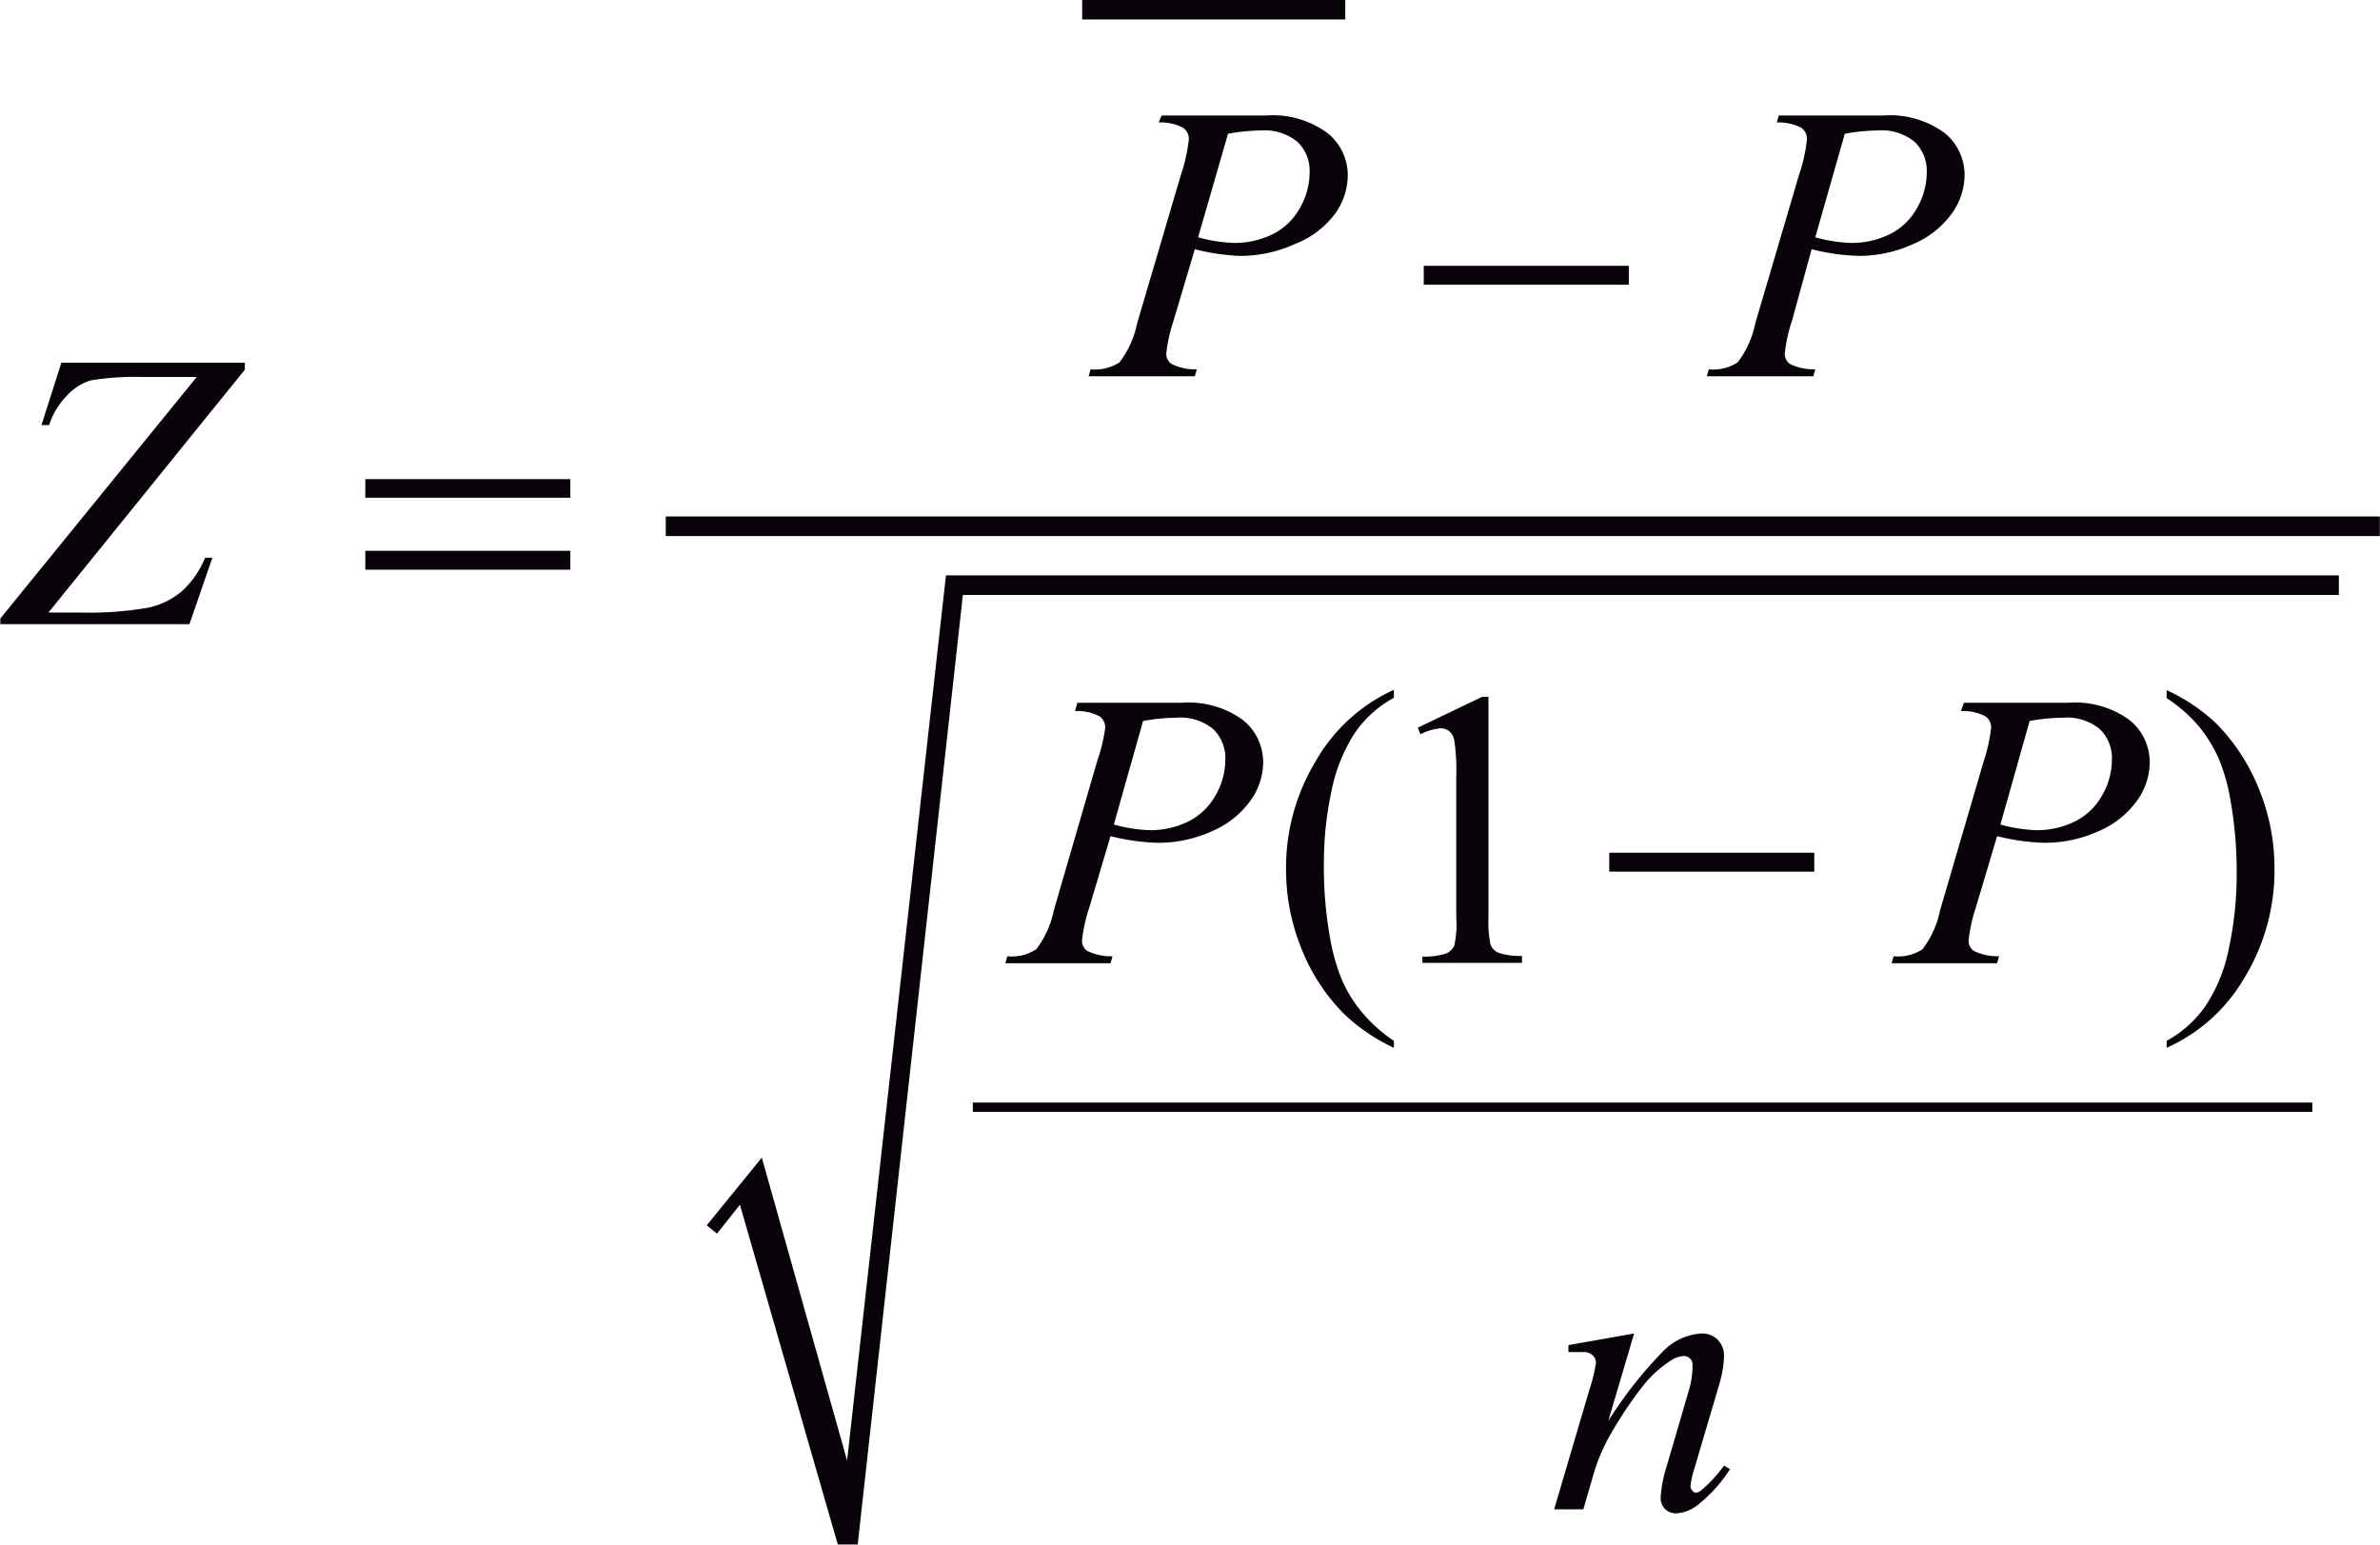 <svg id="Capa_1" data-name="Capa 1" xmlns="http://www.w3.org/2000/svg" xmlns:xlink="http://www.w3.org/1999/xlink" width="25.3mm" height="16.42mm" viewBox="0 0 71.73 46.55"><defs><style>.cls-1,.cls-4,.cls-5,.cls-6{fill:none;}.cls-2{clip-path:url(#clip-path);}.cls-3{clip-path:url(#clip-path-2);}.cls-4,.cls-5,.cls-6{stroke:#070308;stroke-linecap:square;stroke-miterlimit:10;}.cls-4{stroke-width:0.59px;}.cls-5{stroke-width:0.28px;}.cls-6{stroke-width:0;}.cls-7,.cls-8{fill:#070308;}.cls-7{fill-rule:evenodd;}</style><clipPath id="clip-path" transform="translate(-1.99 -2.07)"><rect class="cls-1" width="76.56" height="50.28"/></clipPath><clipPath id="clip-path-2" transform="translate(-1.99 -2.07)"><polygon class="cls-1" points="0.01 50.61 76.31 50.61 76.31 0.11 0.01 0.11 0.01 50.61 0.01 50.61"/></clipPath></defs><title>retro1_2</title><g class="cls-3"><line class="cls-4" x1="32.91" y1="0.29" x2="40.25" y2="0.29"/><line class="cls-5" x1="29.46" y1="33.37" x2="69.55" y2="33.37"/><line class="cls-6" x1="21.46" y1="37.05" x2="22.62" y2="35.6"/><line class="cls-6" x1="22.62" y1="35.6" x2="25.53" y2="46.55"/><line class="cls-6" x1="25.53" y1="46.55" x2="28.77" y2="17.62"/><line class="cls-6" x1="28.77" y1="17.62" x2="70.49" y2="17.62"/><polygon class="cls-7" points="21.3 36.93 22.96 34.89 25.53 44.02 28.51 17.34 70.49 17.34 70.49 17.93 29.02 17.93 25.85 46.55 25.25 46.55 22.3 36.31 21.61 37.18 21.3 36.93"/><line class="cls-4" x1="20.36" y1="15.86" x2="71.43" y2="15.86"/><path class="cls-8" d="M44,33.44v.21a5.63,5.63,0,0,1-1.48-1,5.83,5.83,0,0,1-1.31-2,6.32,6.32,0,0,1-.46-2.37,6.2,6.2,0,0,1,.9-3.28A5.16,5.16,0,0,1,44,22.86v.24a3.37,3.37,0,0,0-1.19,1.08,5,5,0,0,0-.69,1.73,10.29,10.29,0,0,0-.23,2.19,12.12,12.12,0,0,0,.19,2.26,5.92,5.92,0,0,0,.37,1.28,4.1,4.1,0,0,0,.58.93A4.57,4.57,0,0,0,44,33.44Z" transform="translate(-1.99 -2.07)"/><path class="cls-8" d="M44.72,24l1.94-.93h.19v6.64a3.42,3.42,0,0,0,.06.82.43.43,0,0,0,.23.25,2,2,0,0,0,.72.1v.21h-3V30.9a2,2,0,0,0,.73-.1.47.47,0,0,0,.23-.23,3,3,0,0,0,.06-.85V25.48a6.18,6.18,0,0,0-.06-1.1.46.46,0,0,0-.15-.27.41.41,0,0,0-.26-.09,1.59,1.59,0,0,0-.61.18Z" transform="translate(-1.99 -2.07)"/><path class="cls-8" d="M67.29,23.11v-.24a5.5,5.5,0,0,1,1.49,1,5.93,5.93,0,0,1,1.3,2,6.29,6.29,0,0,1,.46,2.38,6.22,6.22,0,0,1-.9,3.28,5.14,5.14,0,0,1-2.35,2.12v-.21a3.44,3.44,0,0,0,1.19-1.08,4.85,4.85,0,0,0,.69-1.73,10.46,10.46,0,0,0,.23-2.2,12.16,12.16,0,0,0-.19-2.26,5.58,5.58,0,0,0-.37-1.28,4.28,4.28,0,0,0-.58-.93A4.46,4.46,0,0,0,67.29,23.11Z" transform="translate(-1.99 -2.07)"/><path class="cls-8" d="M37,5.55h3.14A2.78,2.78,0,0,1,42,6.08a1.63,1.63,0,0,1,.61,1.28,2,2,0,0,1-.39,1.16A2.75,2.75,0,0,1,41,9.43a3.92,3.92,0,0,1-1.65.35A6.51,6.51,0,0,1,38,9.58l-.64,2.15a4.73,4.73,0,0,0-.22,1,.37.37,0,0,0,.16.31,1.62,1.62,0,0,0,.76.16l-.06.21H34.8l.06-.21a1.35,1.35,0,0,0,.87-.21,2.85,2.85,0,0,0,.53-1.17l1.32-4.48a4.93,4.93,0,0,0,.24-1.08.41.41,0,0,0-.17-.34,1.45,1.45,0,0,0-.74-.16Zm1.1,3.67a4.59,4.59,0,0,0,1.07.17,2.59,2.59,0,0,0,1.17-.26,1.9,1.9,0,0,0,.82-.78,2.16,2.16,0,0,0,.3-1.08,1.21,1.21,0,0,0-.37-.93A1.56,1.56,0,0,0,40,6a5.81,5.81,0,0,0-1,.1Z" transform="translate(-1.99 -2.07)"/><path class="cls-8" d="M55.6,5.55h3.14a2.78,2.78,0,0,1,1.85.52,1.63,1.63,0,0,1,.61,1.28,2,2,0,0,1-.39,1.16,2.75,2.75,0,0,1-1.15.91A3.92,3.92,0,0,1,58,9.78a6.5,6.5,0,0,1-1.41-.2L56,11.73a4.7,4.7,0,0,0-.22,1,.37.37,0,0,0,.16.31,1.62,1.62,0,0,0,.76.16l-.06.21H53.43l.06-.21a1.35,1.35,0,0,0,.87-.21,2.86,2.86,0,0,0,.53-1.17l1.32-4.48a4.89,4.89,0,0,0,.24-1.08.41.41,0,0,0-.17-.34,1.45,1.45,0,0,0-.74-.16Zm1.1,3.67a4.59,4.59,0,0,0,1.07.17,2.59,2.59,0,0,0,1.17-.26,1.9,1.9,0,0,0,.82-.78,2.16,2.16,0,0,0,.3-1.08,1.21,1.21,0,0,0-.37-.93A1.56,1.56,0,0,0,58.59,6a5.81,5.81,0,0,0-1,.1Z" transform="translate(-1.99 -2.07)"/><path class="cls-8" d="M3.84,13H9.37v.21L3.45,20.53h.92a10.47,10.47,0,0,0,2.11-.15,2.33,2.33,0,0,0,1-.5,2.74,2.74,0,0,0,.69-1h.22l-.69,2H2v-.17l5.92-7.28H6.26a8.22,8.22,0,0,0-1.52.1A1.58,1.58,0,0,0,4,14a2.25,2.25,0,0,0-.53.88H3.24Z" transform="translate(-1.99 -2.07)"/><path class="cls-8" d="M34.46,23.25H37.6a2.78,2.78,0,0,1,1.85.52,1.63,1.63,0,0,1,.61,1.28,2,2,0,0,1-.39,1.16,2.75,2.75,0,0,1-1.15.91,3.91,3.91,0,0,1-1.65.35,6.47,6.47,0,0,1-1.41-.2l-.64,2.15a4.74,4.74,0,0,0-.22,1,.37.37,0,0,0,.16.31,1.63,1.63,0,0,0,.76.16l-.06.21H32.29l.06-.21a1.34,1.34,0,0,0,.87-.21,2.84,2.84,0,0,0,.53-1.17L35.06,25A4.93,4.93,0,0,0,35.3,24a.41.41,0,0,0-.17-.34,1.45,1.45,0,0,0-.74-.16Zm1.1,3.67a4.59,4.59,0,0,0,1.07.17,2.59,2.59,0,0,0,1.17-.26,1.91,1.91,0,0,0,.82-.78,2.17,2.17,0,0,0,.3-1.08,1.21,1.21,0,0,0-.37-.93,1.56,1.56,0,0,0-1.11-.34,5.83,5.83,0,0,0-1,.1Z" transform="translate(-1.99 -2.07)"/><path class="cls-8" d="M61.18,23.25h3.14a2.78,2.78,0,0,1,1.85.52,1.63,1.63,0,0,1,.61,1.28,2,2,0,0,1-.39,1.16,2.75,2.75,0,0,1-1.15.91,3.91,3.91,0,0,1-1.65.35,6.47,6.47,0,0,1-1.41-.2l-.64,2.15a4.7,4.7,0,0,0-.22,1,.37.37,0,0,0,.16.31,1.63,1.63,0,0,0,.76.16l-.06.21H59l.06-.21a1.34,1.34,0,0,0,.87-.21,2.85,2.85,0,0,0,.53-1.17L61.78,25A4.89,4.89,0,0,0,62,24a.41.41,0,0,0-.17-.34,1.45,1.45,0,0,0-.74-.16Zm1.1,3.67a4.59,4.59,0,0,0,1.07.17,2.59,2.59,0,0,0,1.17-.26,1.91,1.91,0,0,0,.82-.78,2.16,2.16,0,0,0,.3-1.08,1.21,1.21,0,0,0-.37-.93,1.56,1.56,0,0,0-1.11-.34,5.81,5.81,0,0,0-1,.1Z" transform="translate(-1.99 -2.07)"/><path class="cls-8" d="M51.24,42.26l-.78,2.64a12.39,12.39,0,0,1,1.68-2.13,1.75,1.75,0,0,1,1.13-.51.66.66,0,0,1,.49.19.68.68,0,0,1,.19.5,3.51,3.51,0,0,1-.17.93l-.72,2.44a2.93,2.93,0,0,0-.12.52A.2.2,0,0,0,53,47a.13.13,0,0,0,.1.06.31.31,0,0,0,.17-.08,3.91,3.91,0,0,0,.68-.74l.18.11a4.4,4.4,0,0,1-1,1.1,1.15,1.15,0,0,1-.61.23.47.47,0,0,1-.35-.13.48.48,0,0,1-.13-.35,4,4,0,0,1,.2-1l.68-2.33A2.55,2.55,0,0,0,53,43.2a.25.25,0,0,0-.08-.19.26.26,0,0,0-.19-.07.8.8,0,0,0-.39.14,3.51,3.51,0,0,0-.91.86,12,12,0,0,0-1,1.54A5.54,5.54,0,0,0,50,46.56l-.29,1h-.88l1.07-3.63a4.68,4.68,0,0,0,.19-.79.3.3,0,0,0-.1-.22.36.36,0,0,0-.26-.1l-.25,0-.22,0,0-.21Z" transform="translate(-1.99 -2.07)"/><path class="cls-8" d="M44.9,10.08h6.18v.57H44.9Z" transform="translate(-1.99 -2.07)"/><path class="cls-8" d="M13,16.51h6.18v.56H13Zm0,2.16h6.18v.57H13Z" transform="translate(-1.99 -2.07)"/><path class="cls-8" d="M50.49,27.77h6.18v.57H50.49Z" transform="translate(-1.99 -2.07)"/></g></svg>